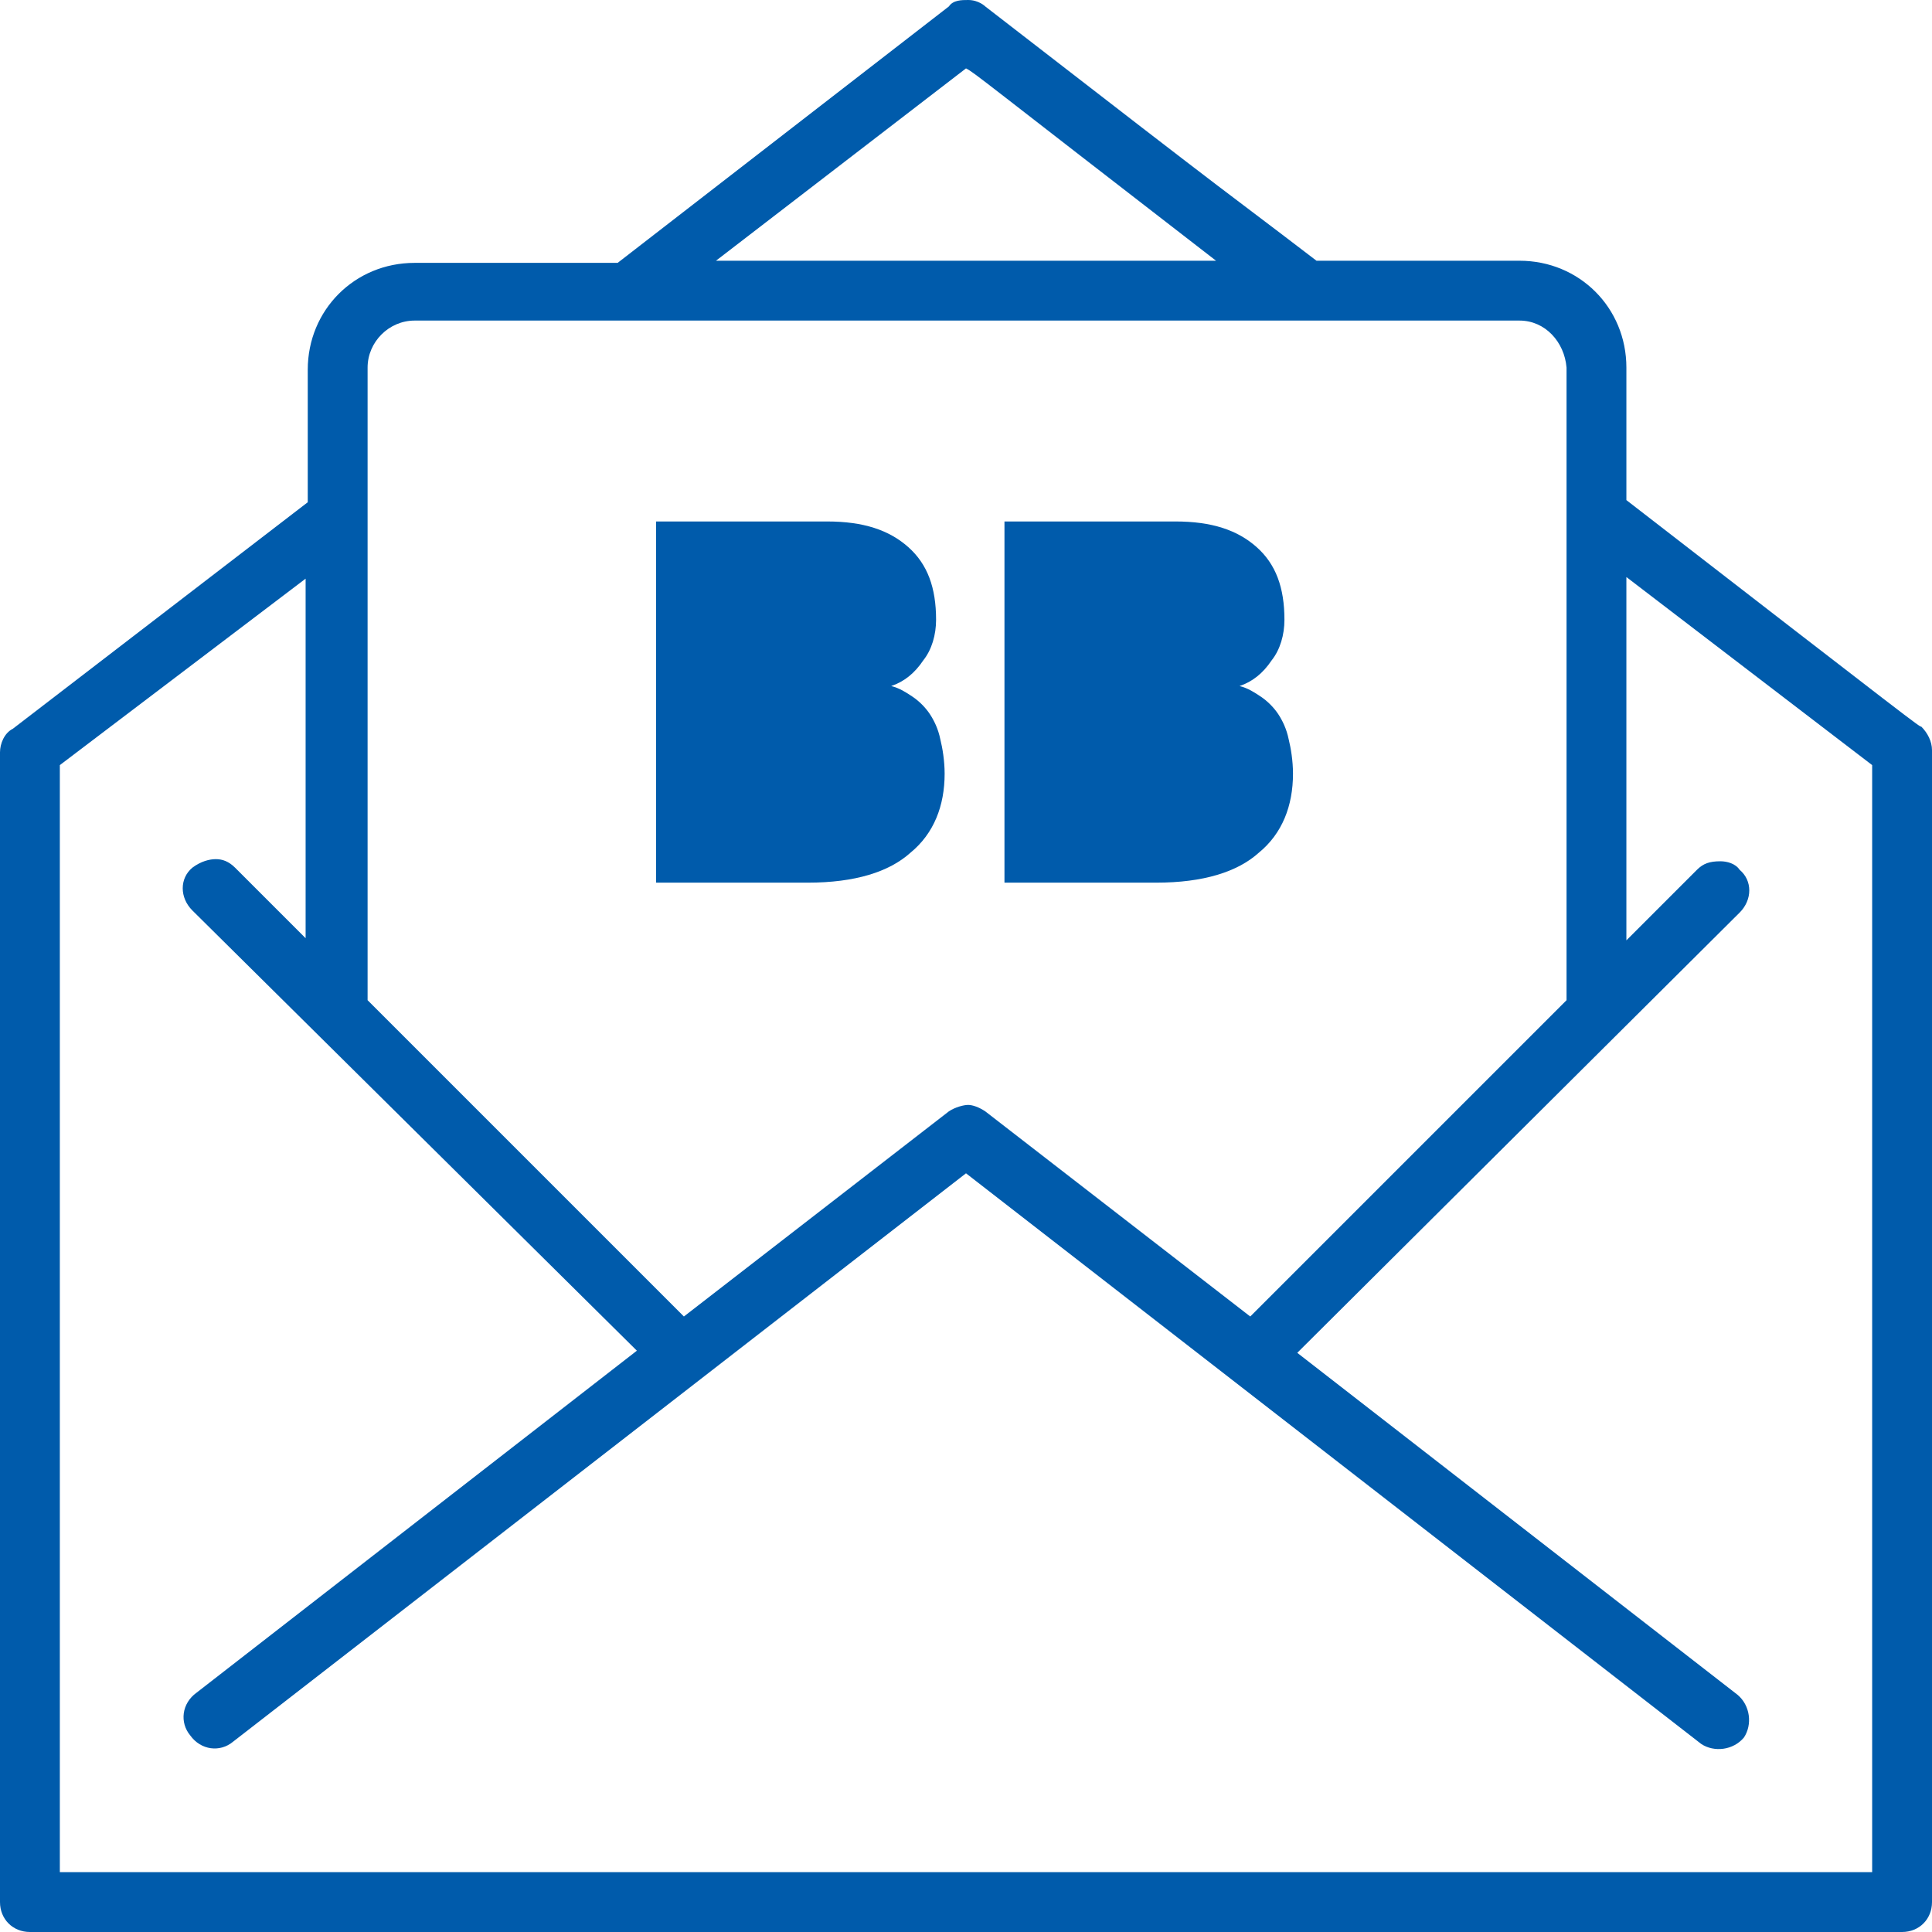 <svg xmlns="http://www.w3.org/2000/svg" xmlns:xlink="http://www.w3.org/1999/xlink" id="Layer_1" x="0px" y="0px" viewBox="0 0 90.4 90.4" style="enable-background:new 0 0 90.4 90.4;" xml:space="preserve"><style type="text/css">	.st0{fill:#005BAB;}</style><path class="st0" d="M45.3,0c0.5,0,0.8,0.3,0.8,0.3c13.3,10.3,10.4,8,15.5,11.9h9.5c2.8,0,5,2.2,5,5v6.2C89.8,34,89.8,34,89.9,34 c0.3,0.3,0.5,0.7,0.5,1.1V89c0,0.8-0.6,1.4-1.4,1.4H1.4C0.6,90.4,0,89.8,0,89V35.2c0-0.4,0.2-0.9,0.6-1.1l13.8-10.6v-6.2 c0-2.8,2.2-5,5-5h9.5L44.4,0.3C44.6,0,45,0,45.3,0 M14.4,27L2.8,35.8v51.8h84.8V35.8L76.1,27v17l3.3-3.3c0.3-0.3,0.6-0.4,1.1-0.4 c0.3,0,0.7,0.1,0.9,0.4c0.6,0.5,0.6,1.4,0,2L60.7,63.3l20.6,16c0.6,0.5,0.7,1.4,0.3,2c-0.5,0.6-1.4,0.7-2,0.3L45.2,54.9L10.9,81.5 c-0.6,0.5-1.5,0.4-2-0.3c-0.5-0.6-0.4-1.5,0.3-2l20.6-16L9,42.6c-0.6-0.6-0.6-1.5,0-2c0.4-0.3,0.8-0.4,1.1-0.4 c0.3,0,0.6,0.1,0.9,0.4l3.3,3.3V27z M71.1,15H19.4c-1.2,0-2.2,1-2.2,2.2v29.6L32,61.6L44.4,52c0.3-0.2,0.7-0.3,0.9-0.3 c0.2,0,0.5,0.1,0.8,0.3l12.4,9.6l14.8-14.8V17.2C73.2,16,72.3,15,71.1,15 M45.2,3.2l-11.7,9h23.4C45.9,3.7,45.6,3.4,45.2,3.2"></path><path class="st0" d="M47,41.3V24.4h8c1.7,0,2.9,0.4,3.8,1.2c0.9,0.8,1.3,1.9,1.3,3.4c0,0.7-0.2,1.4-0.6,1.9c-0.4,0.6-0.9,1-1.5,1.2 c0.4,0.1,0.7,0.3,1,0.5c0.3,0.2,0.6,0.5,0.8,0.8c0.2,0.3,0.4,0.7,0.5,1.2c0.1,0.4,0.2,1,0.2,1.6c0,1.5-0.5,2.8-1.6,3.7 c-1,0.9-2.6,1.4-4.8,1.4H47z"></path><path class="st0" d="M30.7,41.3V24.4h8c1.7,0,2.9,0.4,3.8,1.2c0.9,0.8,1.3,1.9,1.3,3.4c0,0.7-0.2,1.4-0.6,1.9 c-0.4,0.6-0.9,1-1.5,1.2c0.4,0.1,0.7,0.3,1,0.5c0.3,0.2,0.6,0.5,0.8,0.8c0.2,0.3,0.4,0.7,0.5,1.2c0.1,0.4,0.2,1,0.2,1.6 c0,1.5-0.5,2.8-1.6,3.7c-1,0.9-2.6,1.4-4.8,1.4H30.7z"></path></svg>